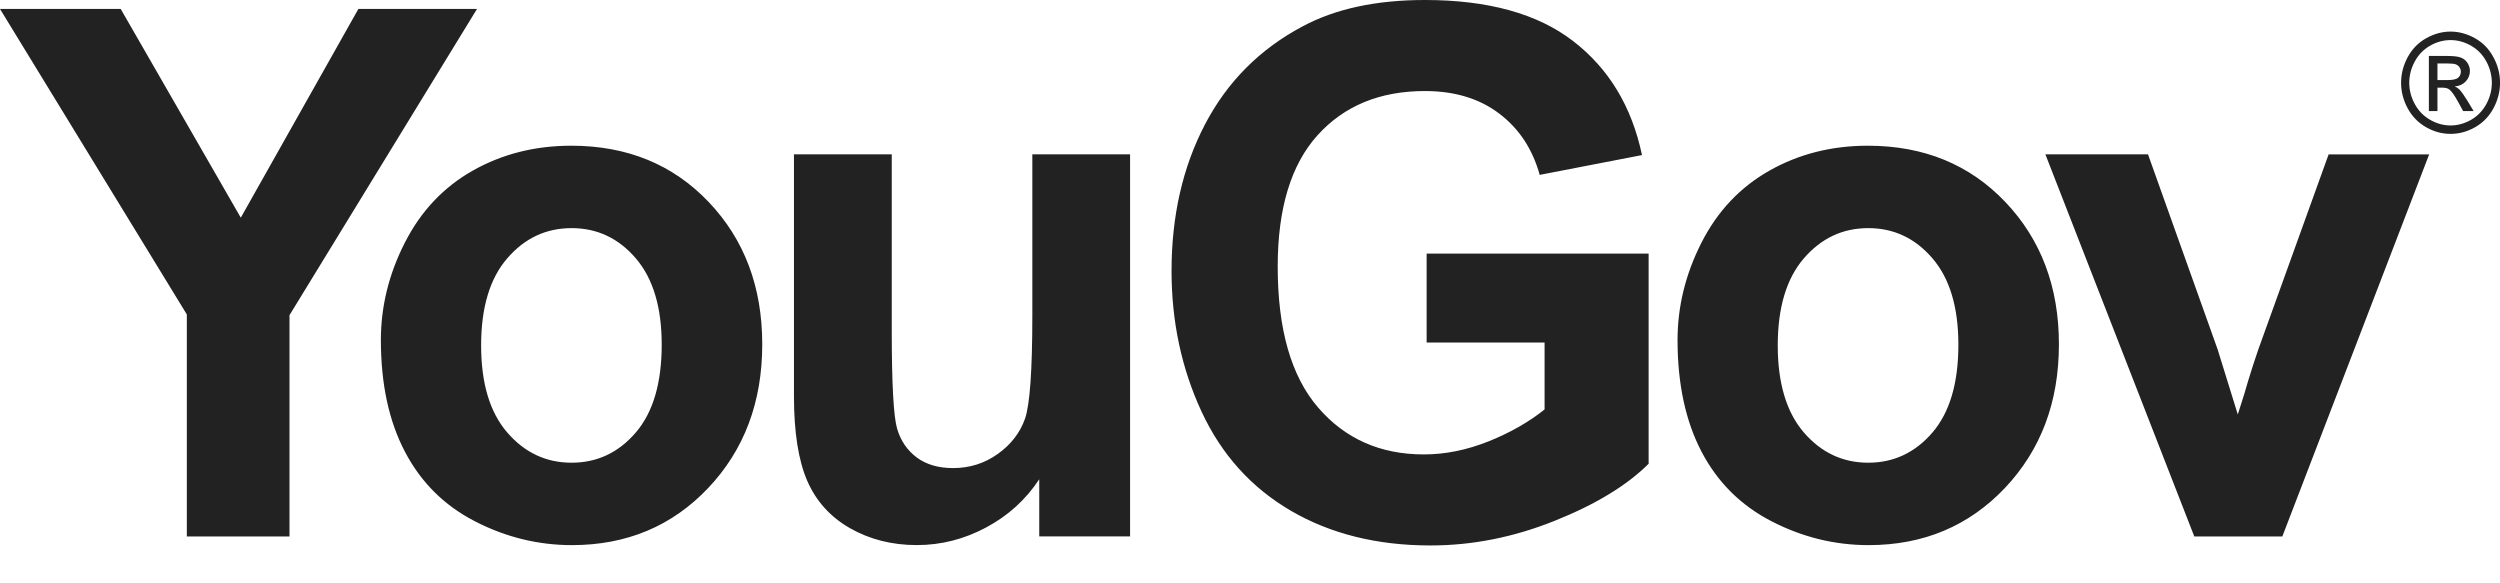 <svg width="60" height="14" viewBox="0 0 60 14" fill="none" xmlns="http://www.w3.org/2000/svg">
<g clip-path="url(#clip0_5649_2422)">
<path fill-rule="evenodd" clip-rule="evenodd" d="M34.197 0C35.717 0 36.904 0.329 37.758 0.988C38.613 1.647 39.163 2.559 39.408 3.722L36.953 4.197C36.78 3.575 36.456 3.084 35.98 2.725C35.504 2.364 34.91 2.185 34.197 2.185C33.117 2.185 32.258 2.539 31.62 3.247C30.982 3.955 30.665 5.006 30.665 6.399C30.665 7.901 30.987 9.028 31.633 9.779C32.279 10.53 33.125 10.906 34.172 10.906C34.69 10.906 35.208 10.8 35.73 10.591C36.25 10.381 36.697 10.126 37.07 9.827V8.22H34.239V6.087H39.567V11.13C39.048 11.648 38.298 12.105 37.316 12.498C36.333 12.893 35.338 13.091 34.33 13.091C33.05 13.091 31.934 12.813 30.981 12.258C30.029 11.702 29.314 10.908 28.835 9.874C28.357 8.841 28.117 7.717 28.117 6.502C28.117 5.184 28.384 4.012 28.919 2.987C29.453 1.963 30.236 1.177 31.266 0.631C32.051 0.211 33.027 0 34.197 0ZM21.402 3.704V7.918C21.402 9.208 21.445 9.998 21.531 10.29C21.617 10.579 21.774 10.809 22.003 10.98C22.231 11.149 22.521 11.234 22.872 11.234C23.273 11.234 23.631 11.121 23.949 10.893C24.266 10.666 24.483 10.384 24.601 10.047C24.717 9.71 24.776 8.885 24.776 7.573V3.704H27.122V12.874H24.942V11.502C24.62 11.991 24.195 12.377 23.669 12.658C23.143 12.94 22.588 13.082 22.003 13.082C21.407 13.082 20.873 12.946 20.399 12.676C19.927 12.406 19.584 12.025 19.372 11.536C19.161 11.046 19.055 10.37 19.055 9.507V3.704H21.402ZM13.71 3.497C15.051 3.497 16.151 3.947 17.008 4.848C17.866 5.749 18.294 6.887 18.294 8.264C18.294 9.651 17.861 10.8 16.995 11.714C16.13 12.626 15.04 13.083 13.726 13.083C12.913 13.083 12.138 12.892 11.4 12.512C10.662 12.133 10.102 11.575 9.718 10.841C9.333 10.107 9.141 9.214 9.141 8.16C9.141 7.354 9.333 6.575 9.718 5.82C10.102 5.066 10.646 4.49 11.35 4.093C12.054 3.696 12.841 3.497 13.71 3.497ZM44.829 3.497C46.17 3.497 47.27 3.947 48.128 4.848C48.985 5.749 49.414 6.887 49.414 8.264C49.414 9.651 48.981 10.8 48.116 11.714C47.249 12.626 46.16 13.083 44.846 13.083C44.033 13.083 43.257 12.892 42.52 12.512C41.782 12.133 41.221 11.575 40.837 10.841C40.453 10.107 40.261 9.214 40.261 8.16C40.261 7.354 40.453 6.575 40.837 5.82C41.221 5.066 41.766 4.49 42.47 4.093C43.174 3.696 43.96 3.497 44.829 3.497ZM2.897 0.215L5.779 5.224L8.601 0.215H11.448L6.948 7.564V12.875H4.484V7.547L0 0.215H2.897ZM51.552 3.704L53.223 8.385L53.707 9.947C53.835 9.55 53.916 9.289 53.949 9.162C54.027 8.902 54.111 8.644 54.2 8.385L55.887 3.705H58.3L54.776 12.875H52.663L49.089 3.704H51.552ZM13.718 5.475C13.106 5.475 12.591 5.716 12.174 6.2C11.756 6.683 11.547 7.38 11.547 8.289C11.547 9.199 11.756 9.896 12.174 10.38C12.591 10.863 13.106 11.105 13.718 11.105C14.331 11.105 14.845 10.863 15.259 10.38C15.674 9.896 15.881 9.194 15.881 8.272C15.881 7.374 15.674 6.683 15.259 6.2C14.845 5.716 14.331 5.475 13.718 5.475ZM44.838 5.475C44.225 5.475 43.711 5.716 43.293 6.2C42.876 6.683 42.666 7.38 42.666 8.289C42.666 9.199 42.876 9.896 43.293 10.38C43.711 10.863 44.225 11.105 44.838 11.105C45.45 11.105 45.964 10.863 46.379 10.38C46.794 9.896 47.001 9.194 47.001 8.272C47.001 7.374 46.794 6.683 46.379 6.2C45.964 5.716 45.45 5.475 44.838 5.475ZM58.814 0.758C59.013 0.758 59.208 0.811 59.397 0.916C59.588 1.022 59.736 1.174 59.841 1.371C59.948 1.567 60.001 1.773 60.001 1.987C60.001 2.198 59.948 2.402 59.844 2.597C59.74 2.792 59.593 2.944 59.405 3.052C59.216 3.16 59.02 3.213 58.814 3.213C58.608 3.213 58.412 3.16 58.224 3.052C58.035 2.944 57.888 2.792 57.783 2.597C57.678 2.402 57.626 2.198 57.626 1.987C57.626 1.773 57.679 1.568 57.785 1.371C57.892 1.174 58.04 1.022 58.23 0.917C58.42 0.811 58.614 0.758 58.814 0.758ZM58.814 0.962C58.647 0.962 58.485 1.005 58.327 1.094C58.169 1.183 58.045 1.309 57.956 1.473C57.867 1.637 57.822 1.809 57.822 1.987C57.822 2.163 57.866 2.333 57.954 2.495C58.041 2.657 58.164 2.784 58.322 2.875C58.479 2.965 58.643 3.011 58.814 3.011C58.985 3.011 59.149 2.965 59.307 2.875C59.464 2.784 59.586 2.657 59.673 2.495C59.761 2.333 59.804 2.163 59.804 1.987C59.804 1.809 59.76 1.637 59.671 1.473C59.582 1.309 59.458 1.183 59.3 1.094C59.142 1.005 58.98 0.962 58.814 0.962ZM58.732 1.343C58.882 1.343 58.991 1.356 59.058 1.381C59.125 1.405 59.178 1.448 59.218 1.508C59.258 1.569 59.278 1.634 59.278 1.702C59.278 1.798 59.245 1.882 59.178 1.954C59.111 2.026 59.024 2.066 58.913 2.074C58.958 2.094 58.995 2.117 59.022 2.144C59.073 2.197 59.136 2.284 59.211 2.407L59.367 2.665H59.115L59.001 2.457C58.912 2.293 58.84 2.191 58.786 2.149C58.748 2.119 58.693 2.104 58.62 2.104H58.499V2.666H58.293V1.343H58.732ZM58.734 1.523H58.499V1.921H58.75C58.869 1.921 58.95 1.903 58.994 1.867C59.038 1.829 59.06 1.781 59.06 1.719C59.06 1.681 59.049 1.646 59.028 1.615C59.007 1.583 58.978 1.561 58.941 1.545C58.904 1.531 58.835 1.523 58.734 1.523Z" fill="#222222"/>
</g>
<defs>
<clipPath id="clip0_5649_2422">
<rect width="60" height="13.091" fill="white"/>
</clipPath>
</defs>
</svg>
